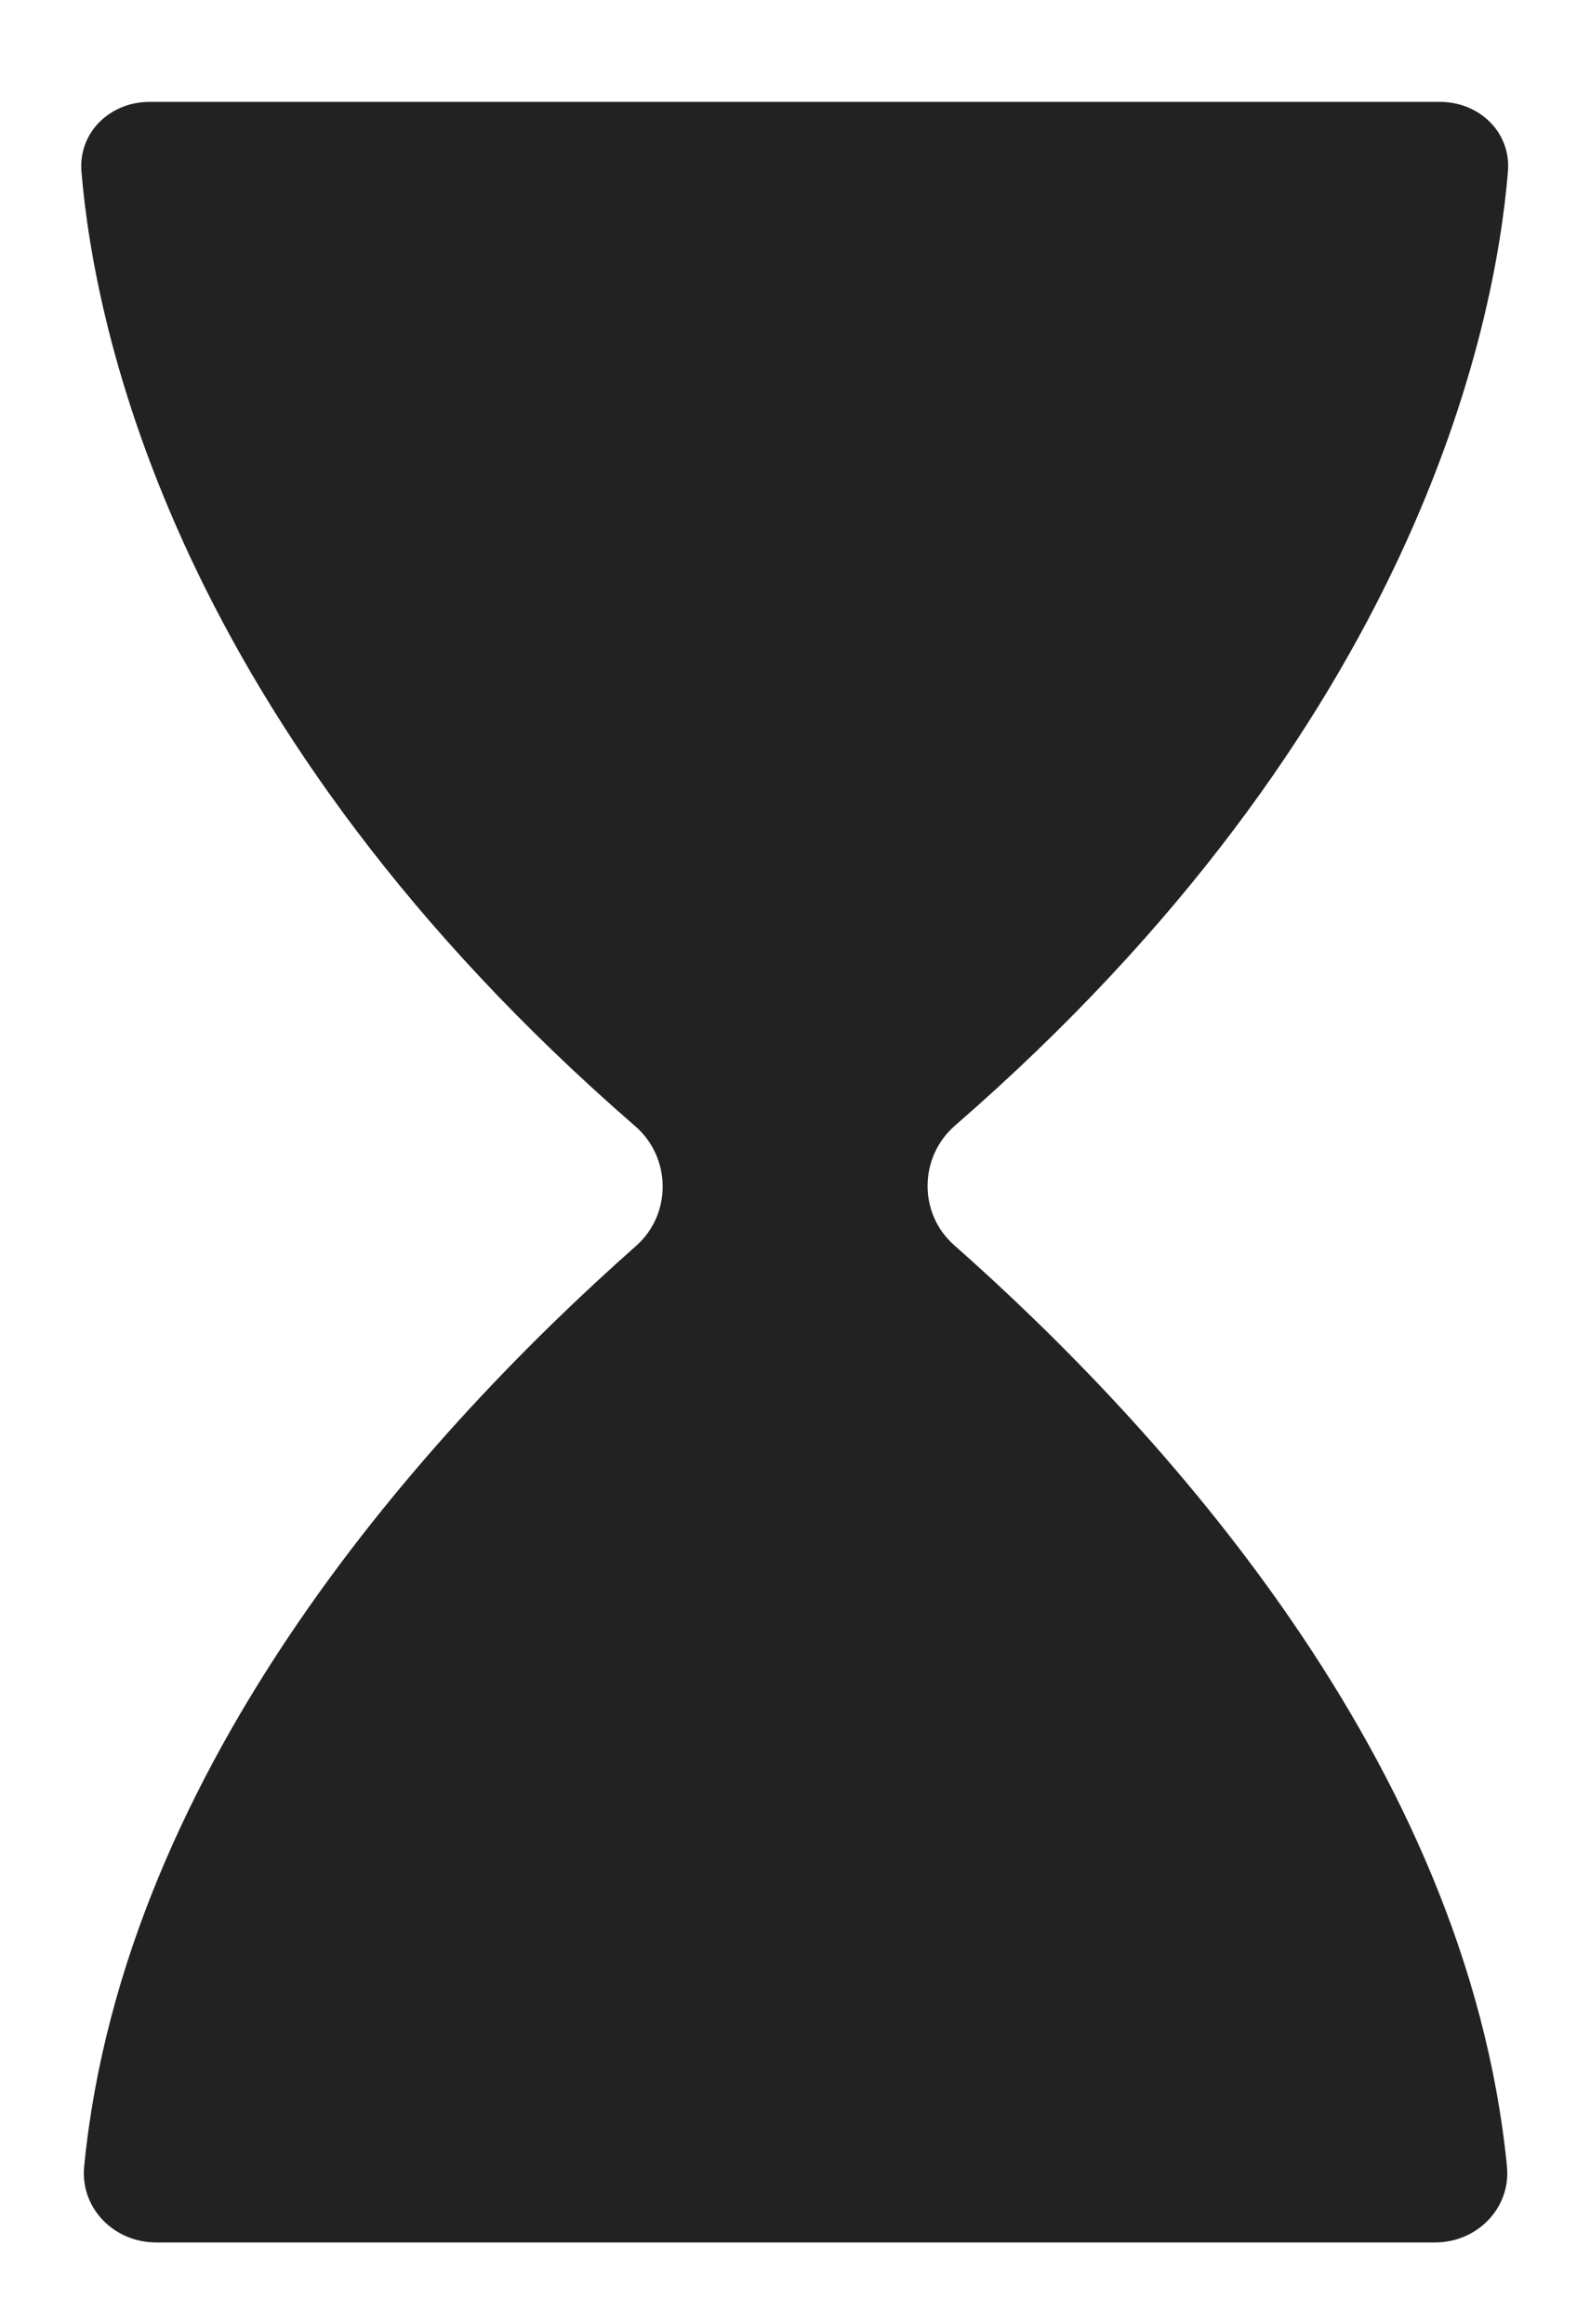 <?xml version="1.0" encoding="UTF-8"?> <svg xmlns="http://www.w3.org/2000/svg" width="13" height="19" viewBox="0 0 13 19" fill="none"><path fill-rule="evenodd" clip-rule="evenodd" d="M5.201 10.186C5.494 9.927 5.489 9.464 5.194 9.208C1.429 5.939 0.772 2.685 0.666 1.403C0.64 1.082 0.9 0.833 1.222 0.833H11.773C12.095 0.833 12.356 1.082 12.329 1.403C12.223 2.684 11.567 5.936 7.808 9.203C7.513 9.459 7.508 9.922 7.801 10.18C9.475 11.66 11.995 14.401 12.321 17.713C12.354 18.054 12.076 18.334 11.734 18.334H1.275C0.933 18.334 0.655 18.054 0.688 17.713C1.013 14.405 3.528 11.667 5.201 10.186Z" fill="#222222"></path></svg> 